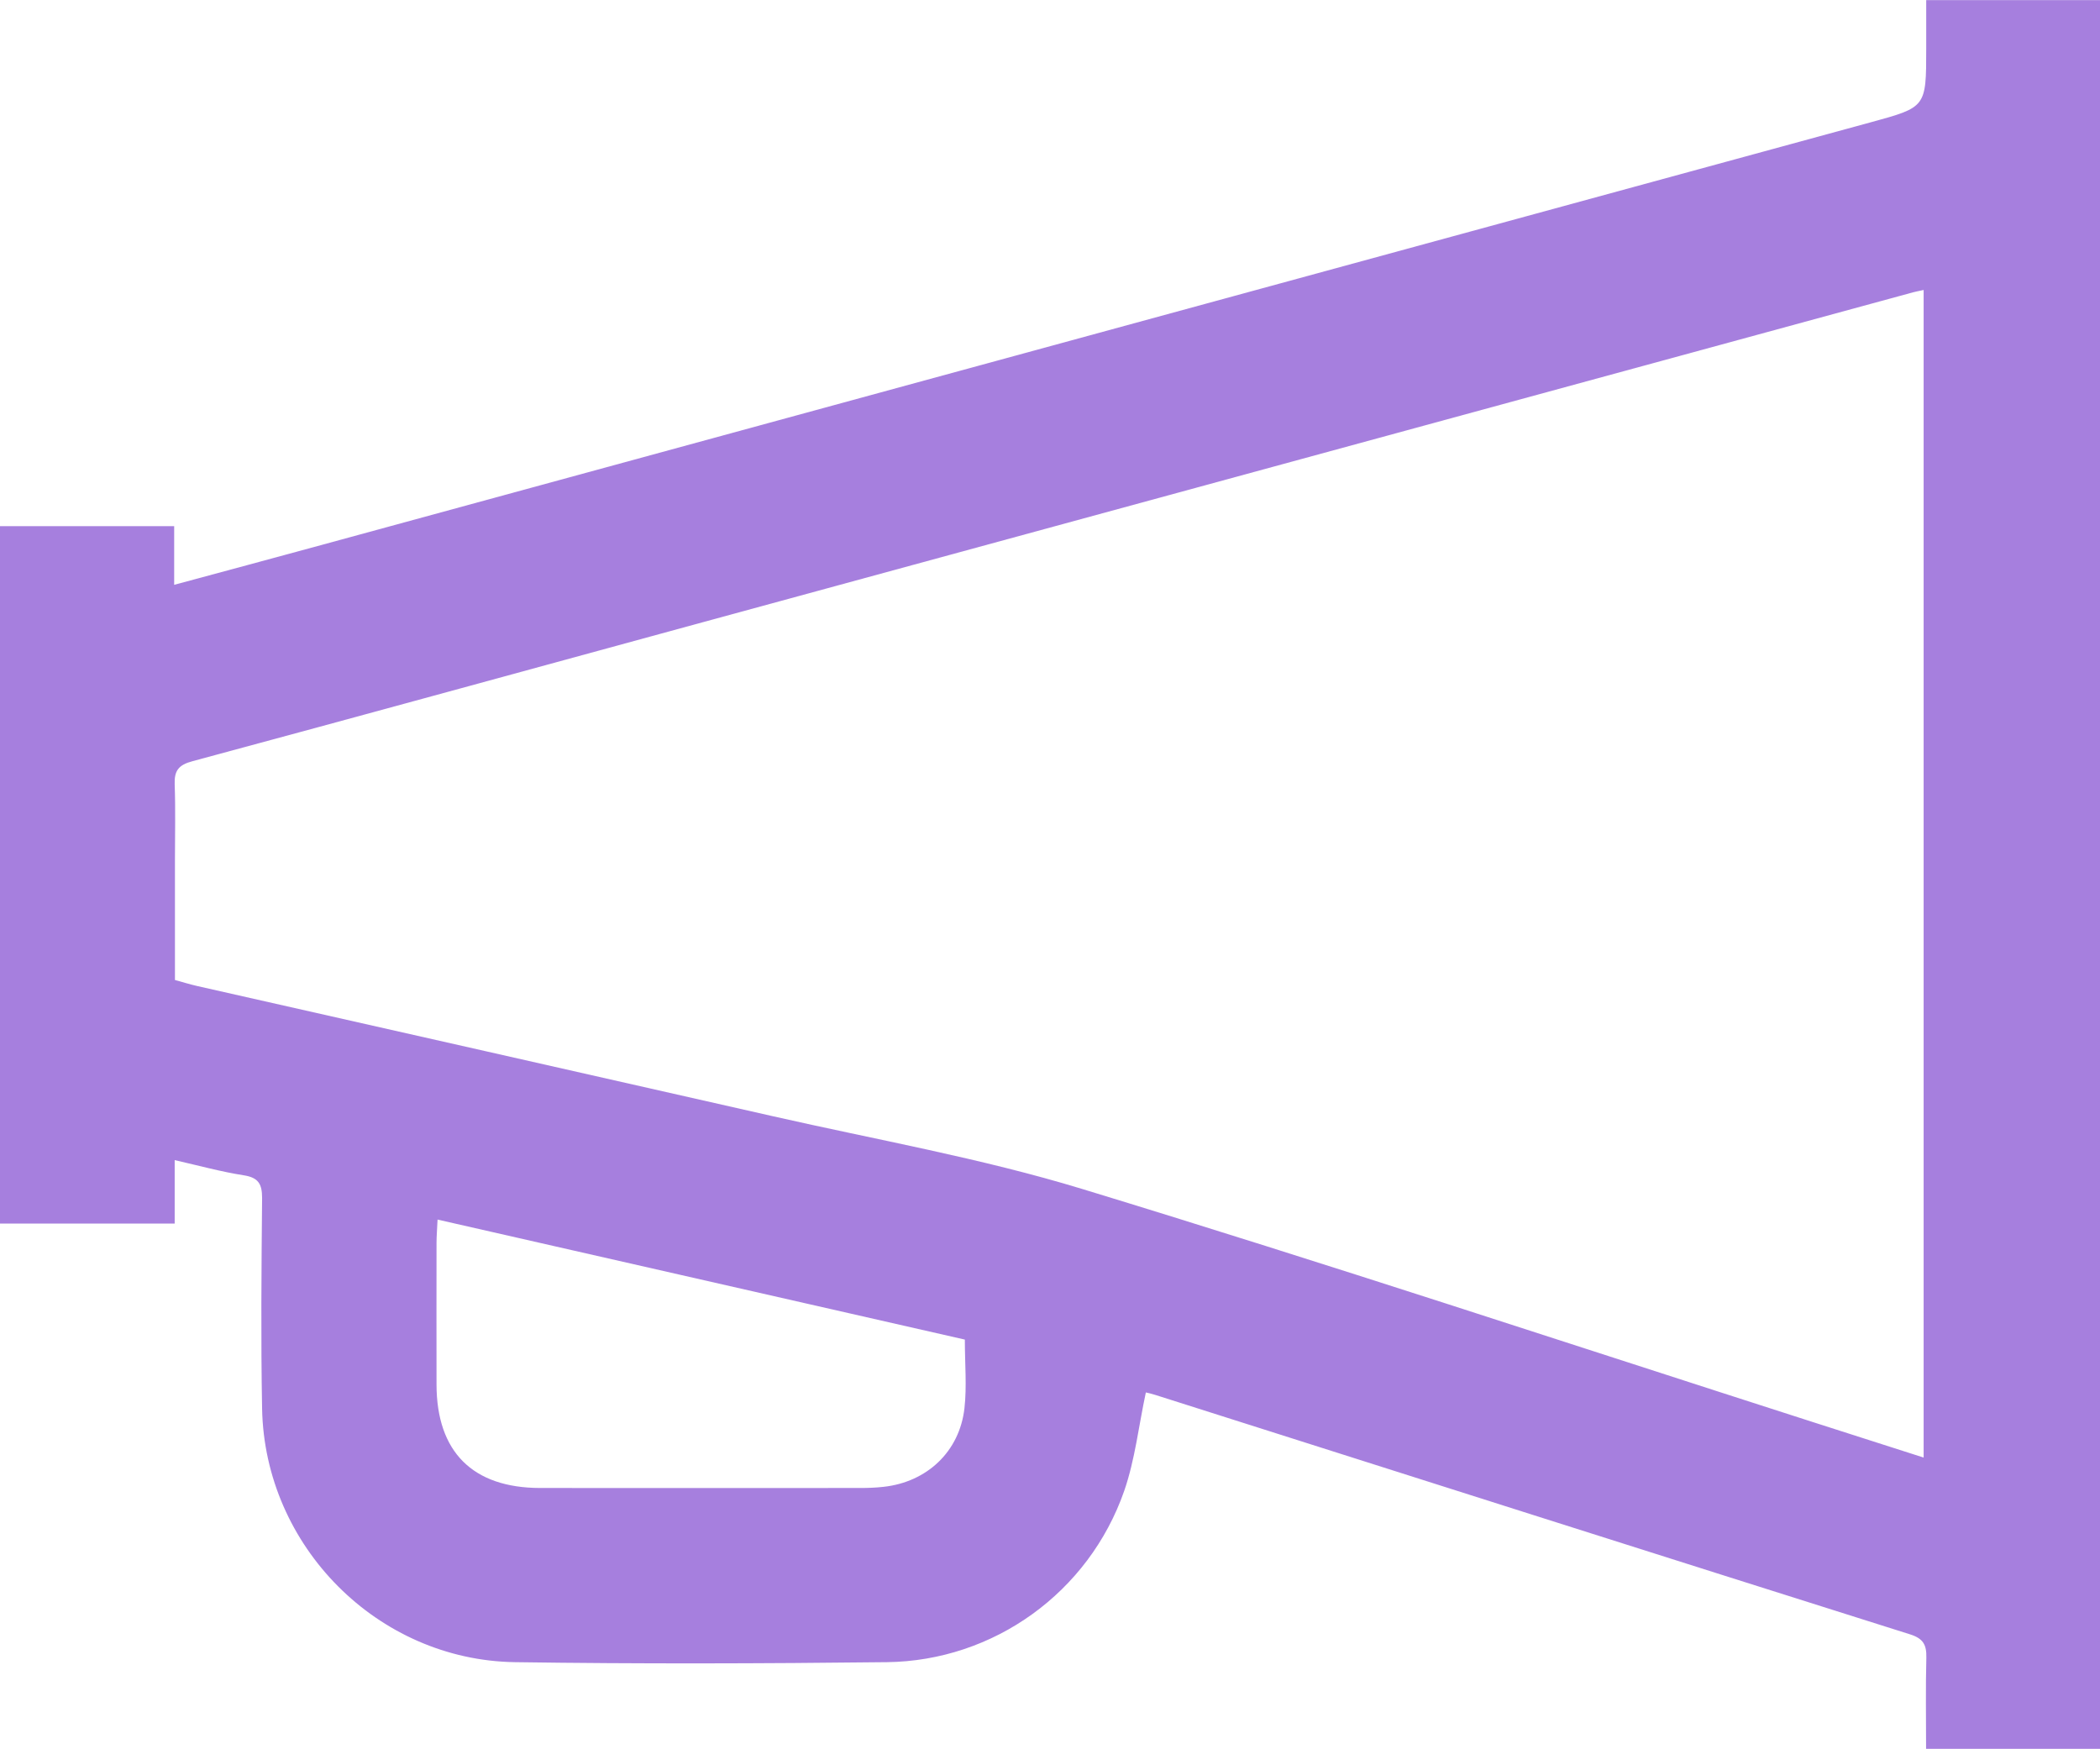 <?xml version="1.0" encoding="UTF-8"?> <svg xmlns="http://www.w3.org/2000/svg" id="_Слой_1" viewBox="0 0 162.89 135.64"> <defs> <style>.cls-1{fill:#a67fde;}</style> </defs> <path class="cls-1" d="m162.89,135.64h-13.49c0-2.37-.04-4.73.02-7.09.02-.97-.24-1.46-1.24-1.78-19.52-6.16-39.03-12.37-58.54-18.57-.31-.1-.62-.17-.76-.2-.56,2.61-.84,5.22-1.68,7.64-2.74,7.86-10.11,13.18-18.41,13.28-9.62.11-19.23.14-28.85,0-10.66-.16-19.41-9-19.61-19.66-.1-5.44-.05-10.89,0-16.34,0-1.08-.28-1.58-1.41-1.76-1.74-.27-3.44-.74-5.37-1.18v4.92H0v-54.09h13.51v4.55c3.88-1.05,7.51-2.02,11.13-3.01,40.15-10.95,80.3-21.91,120.45-32.86,4.31-1.18,4.32-1.15,4.32-5.7,0-1.22,0-2.44,0-3.78h13.49v135.64Zm-13.67-113.15c-.4.09-.61.12-.82.18-31.32,8.54-62.64,17.07-93.96,25.61-13.17,3.59-26.33,7.21-39.51,10.76-1.09.29-1.42.74-1.38,1.81.07,1.94.02,3.89.02,5.84,0,3.1,0,6.2,0,9.32.69.19,1.21.35,1.74.47,14.89,3.37,29.78,6.72,44.66,10.1,8.01,1.82,16.14,3.25,23.98,5.64,19,5.79,37.86,12.04,56.77,18.11,2.78.89,5.55,1.78,8.49,2.72V22.5ZM33.94,94.59c-.03.73-.08,1.27-.08,1.81,0,3.66-.01,7.33,0,10.99.01,5.22,2.8,8.01,8.03,8.02,8.27.01,16.55,0,24.82,0,.61,0,1.22-.02,1.83-.09,3.36-.37,5.89-2.73,6.27-6.1.19-1.69.03-3.42.03-5.32-13.53-3.08-27.08-6.16-40.91-9.31Z"></path> </svg> 